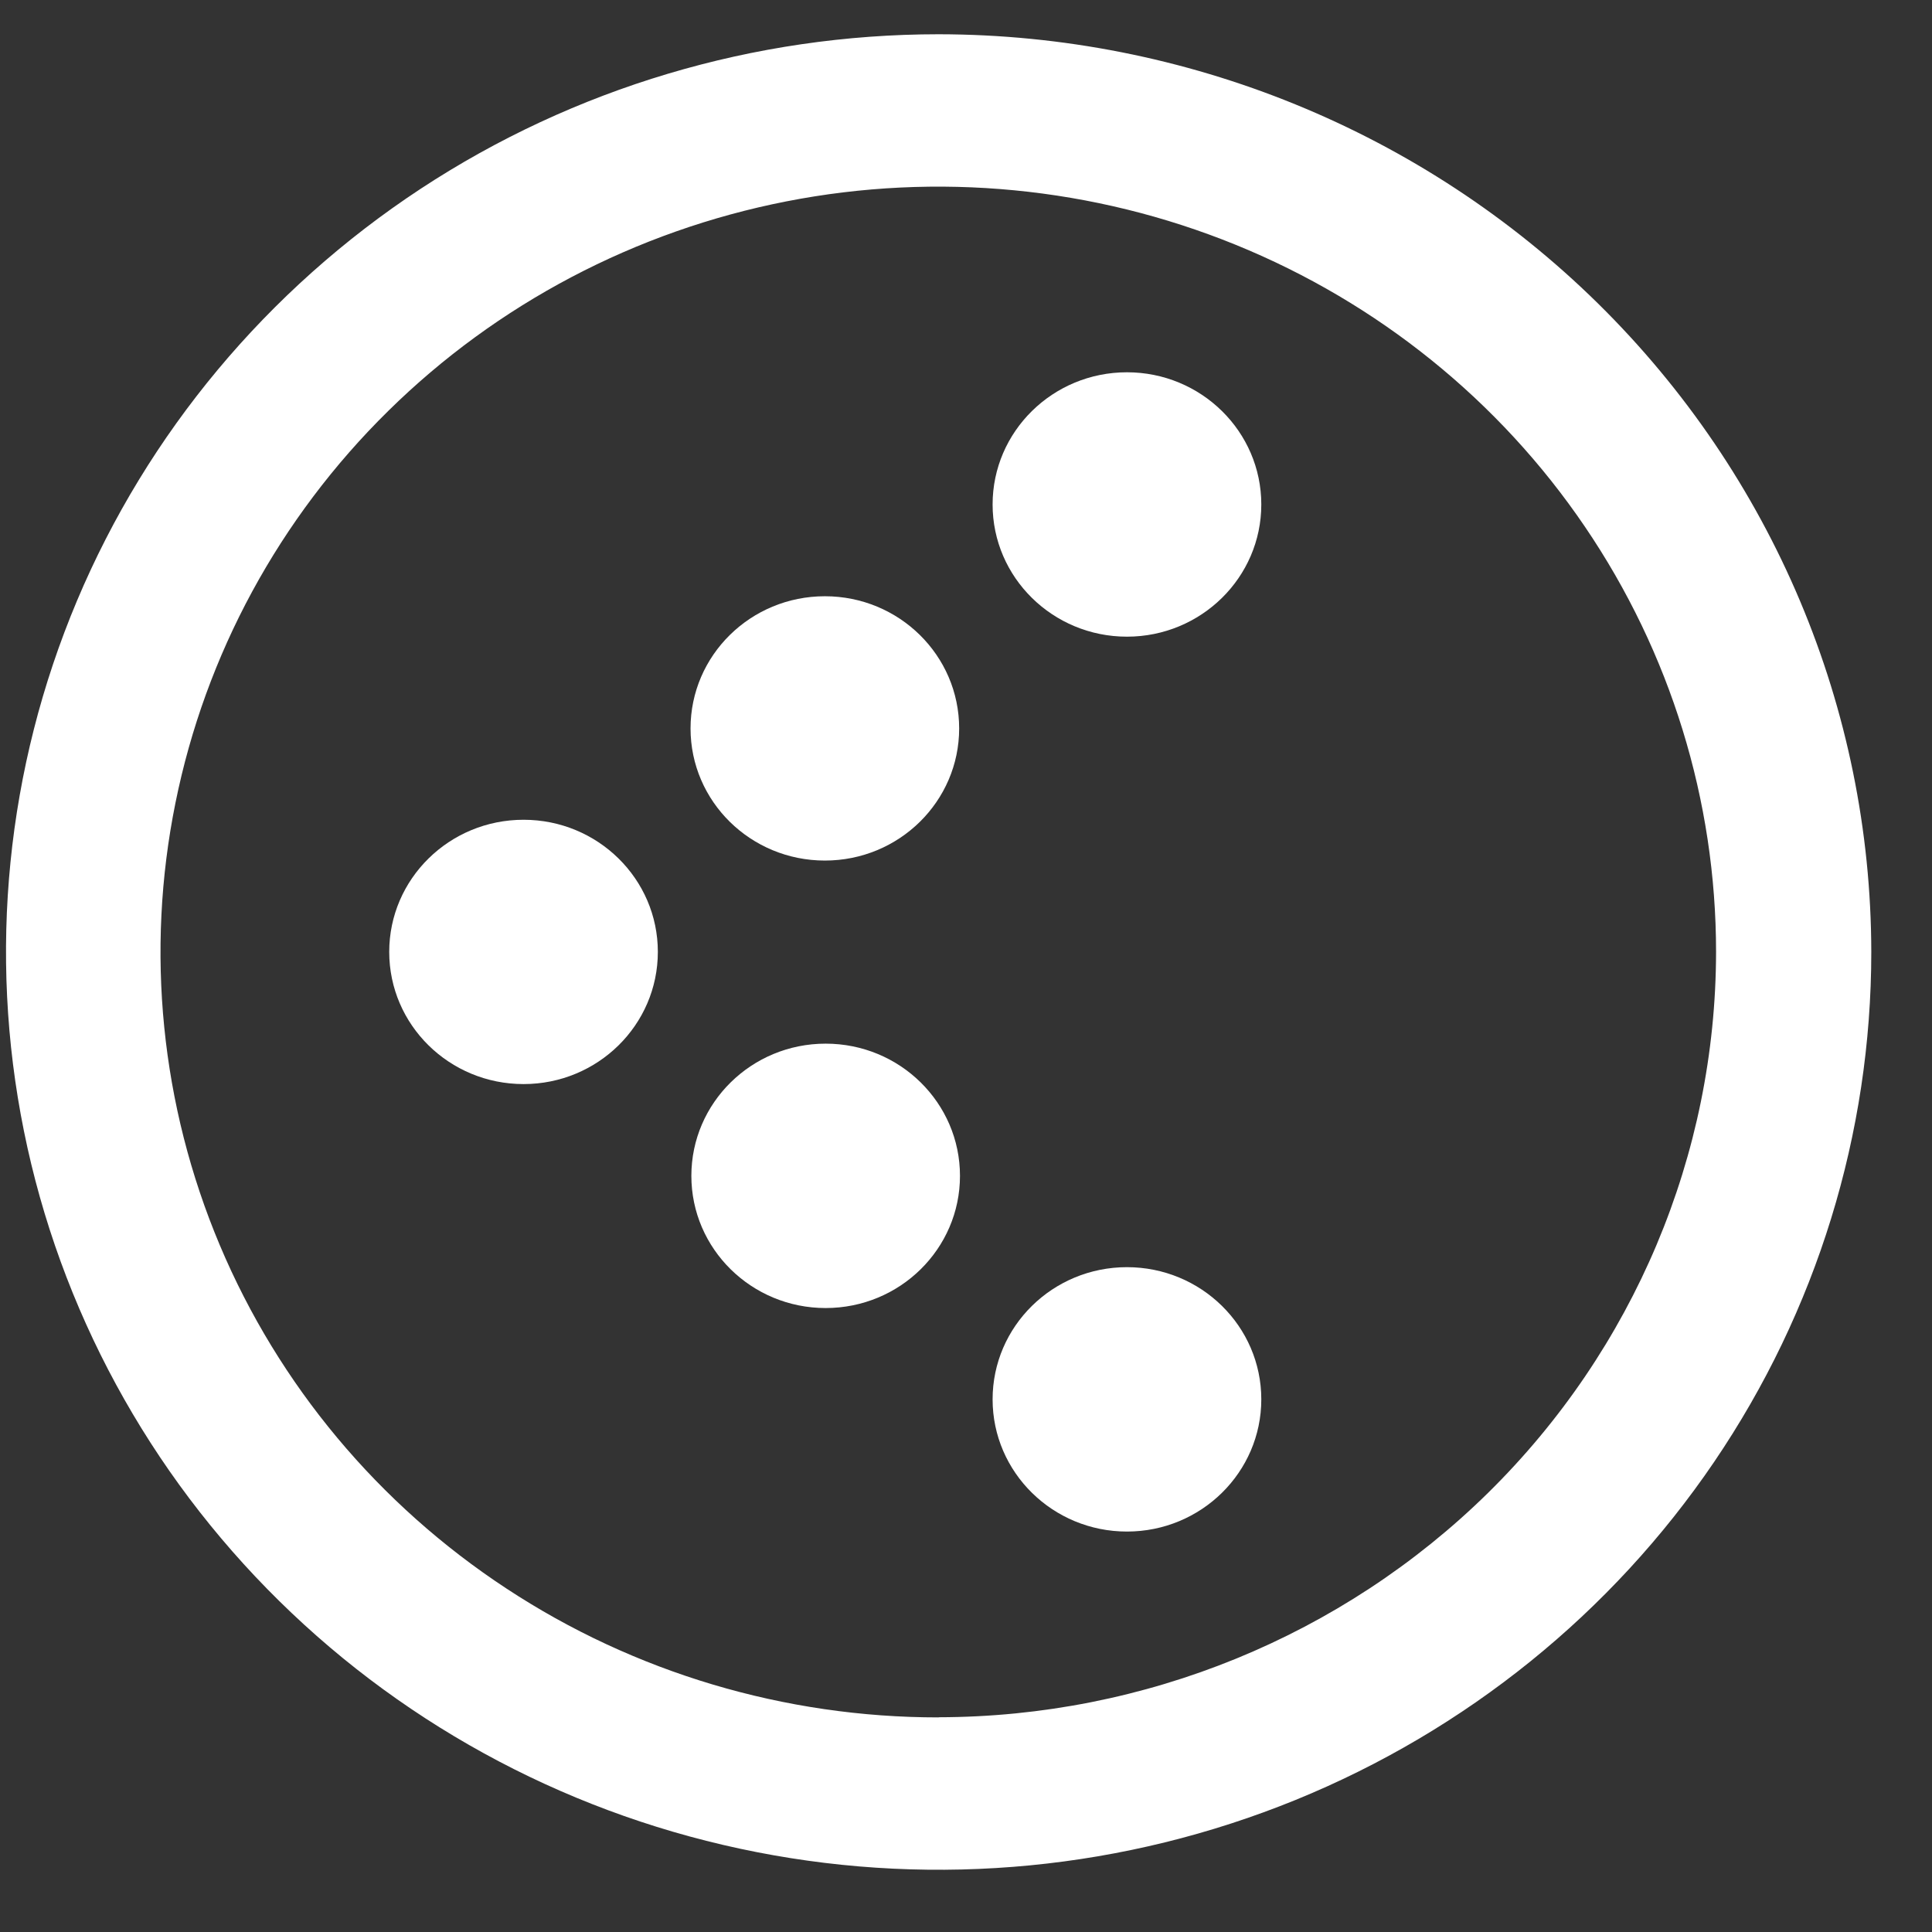 <svg width="26" height="26" viewBox="0 0 26 26" fill="none" xmlns="http://www.w3.org/2000/svg">
<rect x="0" y="0" width="26" height="26" fill="#333333" stroke="none"/>
<path d="M7.046 14.589C8.044 14.589 8.853 13.793 8.853 12.81C8.853 11.828 8.044 11.032 7.046 11.032C6.047 11.032 5.238 11.828 5.238 12.81C5.238 13.793 6.047 14.589 7.046 14.589Z" fill="white"/>
<path d="M11.101 11.581C12.099 11.581 12.908 10.785 12.908 9.803C12.908 8.82 12.099 8.024 11.101 8.024C10.102 8.024 9.293 8.82 9.293 9.803C9.293 10.785 10.102 11.581 11.101 11.581Z" fill="white"/>
<path d="M15.166 8.568C16.164 8.568 16.974 7.771 16.974 6.789C16.974 5.807 16.164 5.01 15.166 5.01C14.168 5.01 13.358 5.807 13.358 6.789C13.358 7.771 14.168 8.568 15.166 8.568Z" fill="white"/>
<path d="M15.166 20.611C16.164 20.611 16.974 19.814 16.974 18.832C16.974 17.849 16.164 17.053 15.166 17.053C14.168 17.053 13.358 17.849 13.358 18.832C13.358 19.814 14.168 20.611 15.166 20.611Z" fill="white"/>
<path d="M11.111 17.603C12.11 17.603 12.919 16.806 12.919 15.824C12.919 14.842 12.11 14.045 11.111 14.045C10.113 14.045 9.304 14.842 9.304 15.824C9.304 16.806 10.113 17.603 11.111 17.603Z" fill="white"/>
<path d="M12.632 0.461C10.149 0.461 7.723 1.185 5.659 2.542C3.595 3.9 1.986 5.829 1.036 8.085C0.086 10.342 -0.162 12.826 0.322 15.221C0.806 17.617 2.002 19.818 3.757 21.545C5.512 23.273 7.749 24.449 10.183 24.925C12.618 25.402 15.142 25.157 17.435 24.223C19.728 23.288 21.689 21.705 23.068 19.674C24.447 17.643 25.183 15.255 25.183 12.812C25.179 9.537 23.856 6.398 21.503 4.082C19.15 1.767 15.96 0.465 12.632 0.461ZM12.632 23.112C10.562 23.113 8.537 22.51 6.816 21.378C5.094 20.247 3.751 18.639 2.958 16.757C2.165 14.875 1.957 12.804 2.361 10.806C2.764 8.807 3.76 6.972 5.224 5.531C6.687 4.09 8.552 3.108 10.583 2.71C12.613 2.312 14.718 2.516 16.631 3.295C18.544 4.074 20.179 5.394 21.329 7.088C22.48 8.782 23.094 10.773 23.094 12.81C23.091 15.54 21.988 18.158 20.027 20.089C18.065 22.019 15.406 23.106 12.632 23.11V23.112Z" fill="white"/>
</svg>
